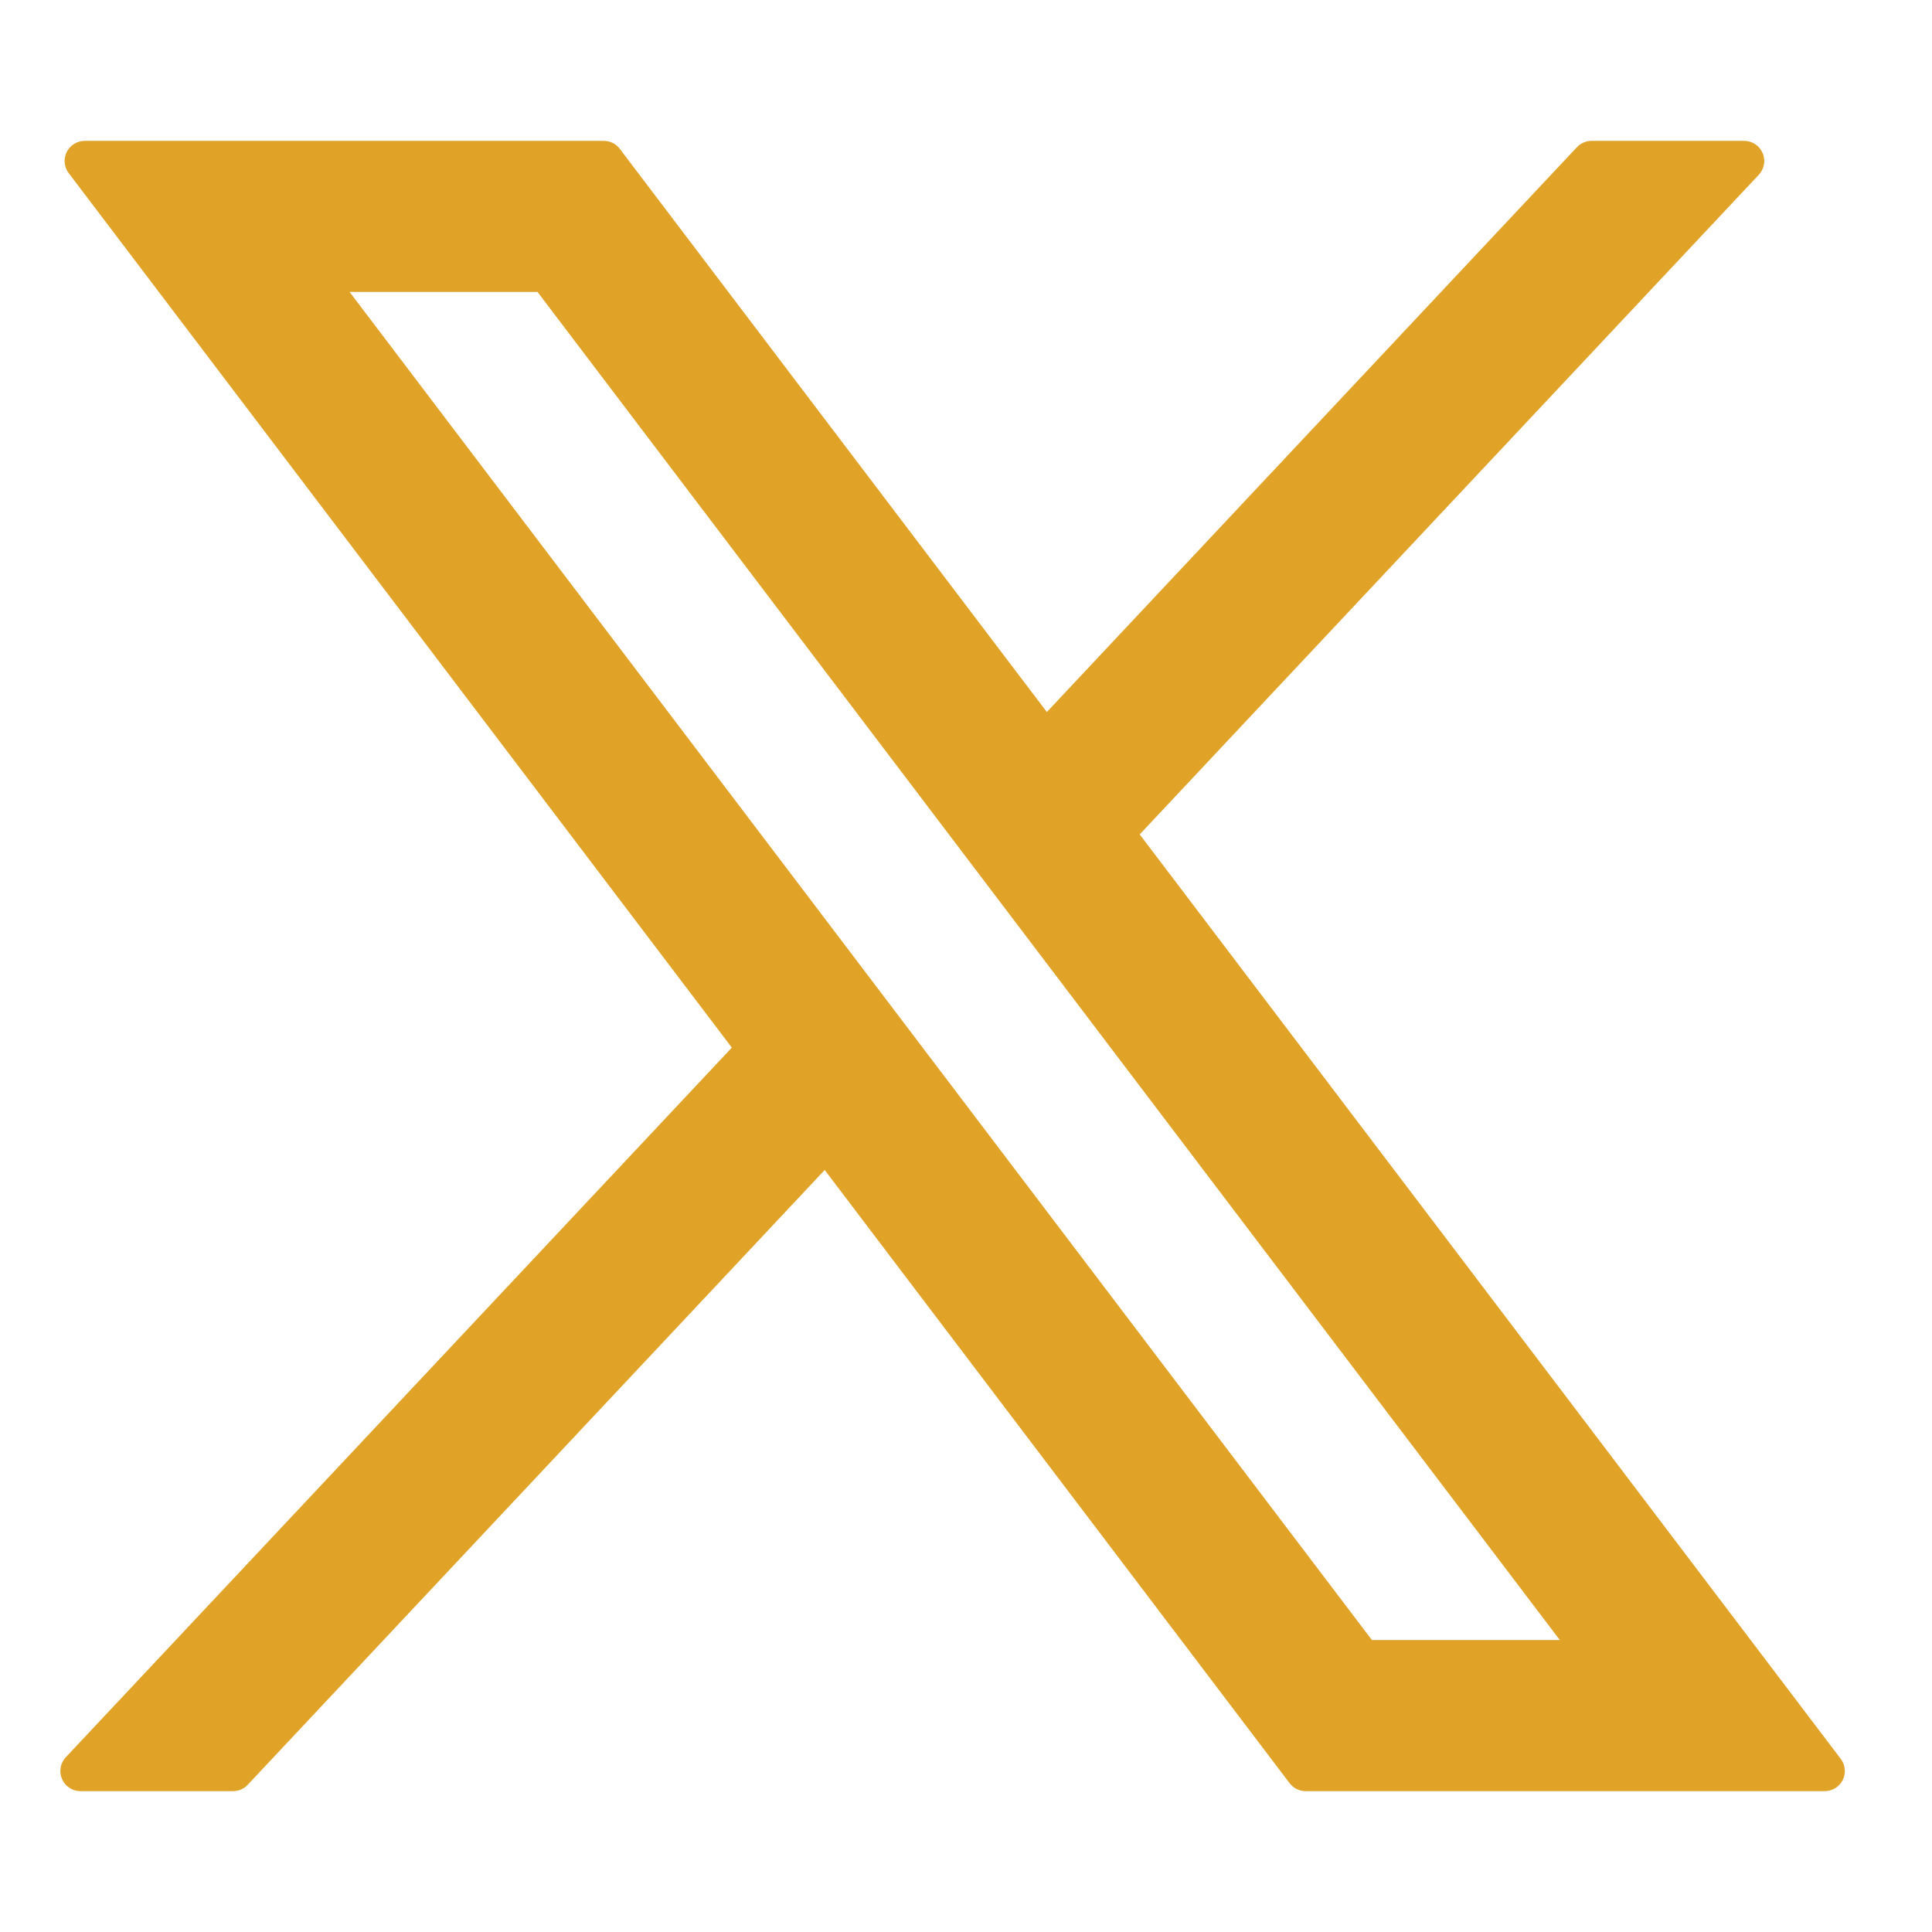 <?xml version="1.0"?>
<svg xmlns="http://www.w3.org/2000/svg" width="24" height="24" viewBox="0 0 24 24" fill="none">
<path fill-rule="evenodd" clip-rule="evenodd" d="M9.418 13.031L1.053 2H7.5L12.984 9.232L19.771 2H21.666L13.831 10.348L22.667 22H16.219L10.265 14.147L2.895 22H1L9.418 13.031ZM6.801 3.376H3.839L16.918 20.623H19.88L6.801 3.376Z" fill="#E0A328" stroke="#E0A328" stroke-width="0.5" stroke-linejoin="round"/>
</svg>
